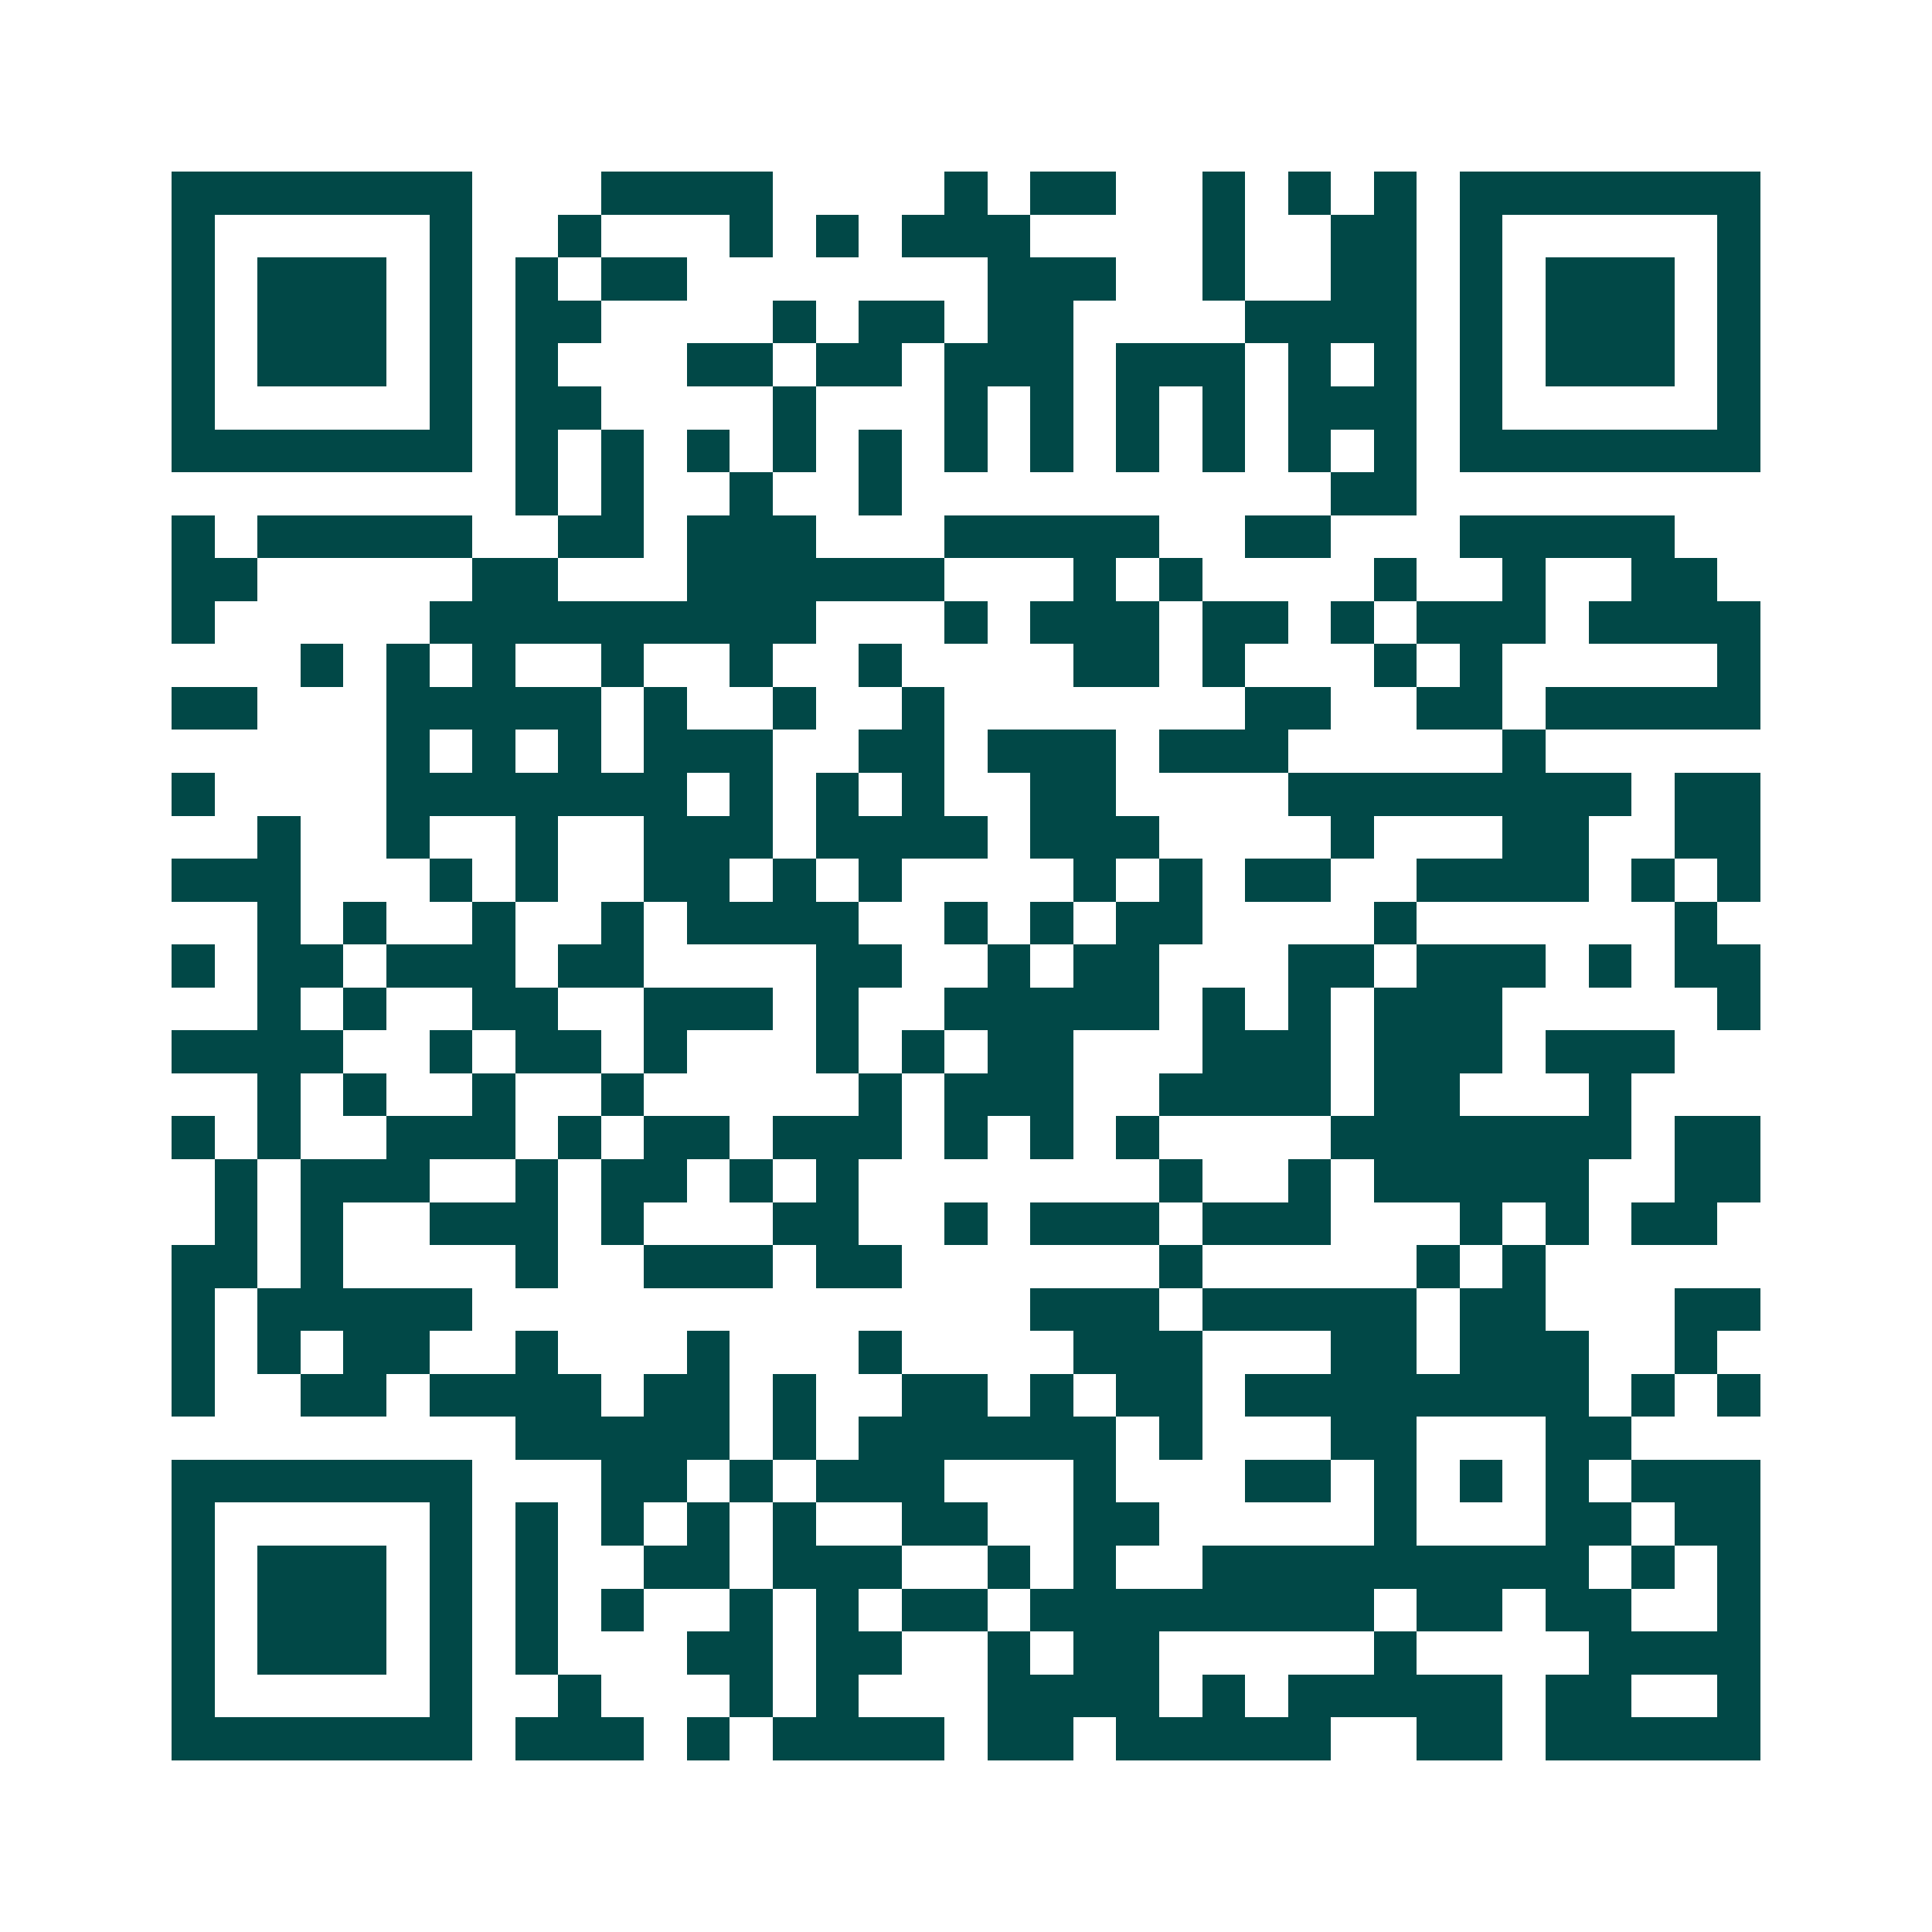 <svg xmlns="http://www.w3.org/2000/svg" width="200" height="200" viewBox="0 0 45 45" shape-rendering="crispEdges"><path fill="#ffffff" d="M0 0h45v45H0z"/><path stroke="#014847" d="M4 4.5h7m3 0h4m4 0h1m1 0h2m2 0h1m1 0h1m1 0h1m1 0h7M4 5.5h1m5 0h1m2 0h1m3 0h1m1 0h1m1 0h3m4 0h1m2 0h2m1 0h1m5 0h1M4 6.5h1m1 0h3m1 0h1m1 0h1m1 0h2m7 0h3m2 0h1m2 0h2m1 0h1m1 0h3m1 0h1M4 7.5h1m1 0h3m1 0h1m1 0h2m4 0h1m1 0h2m1 0h2m4 0h4m1 0h1m1 0h3m1 0h1M4 8.5h1m1 0h3m1 0h1m1 0h1m3 0h2m1 0h2m1 0h3m1 0h3m1 0h1m1 0h1m1 0h1m1 0h3m1 0h1M4 9.5h1m5 0h1m1 0h2m4 0h1m3 0h1m1 0h1m1 0h1m1 0h1m1 0h3m1 0h1m5 0h1M4 10.5h7m1 0h1m1 0h1m1 0h1m1 0h1m1 0h1m1 0h1m1 0h1m1 0h1m1 0h1m1 0h1m1 0h1m1 0h7M12 11.5h1m1 0h1m2 0h1m2 0h1m10 0h2M4 12.5h1m1 0h5m2 0h2m1 0h3m3 0h5m2 0h2m3 0h5M4 13.5h2m5 0h2m3 0h6m3 0h1m1 0h1m4 0h1m2 0h1m2 0h2M4 14.5h1m5 0h9m3 0h1m1 0h3m1 0h2m1 0h1m1 0h3m1 0h4M7 15.5h1m1 0h1m1 0h1m2 0h1m2 0h1m2 0h1m4 0h2m1 0h1m3 0h1m1 0h1m5 0h1M4 16.5h2m3 0h5m1 0h1m2 0h1m2 0h1m7 0h2m2 0h2m1 0h5M9 17.5h1m1 0h1m1 0h1m1 0h3m2 0h2m1 0h3m1 0h3m5 0h1M4 18.5h1m4 0h7m1 0h1m1 0h1m1 0h1m2 0h2m4 0h8m1 0h2M6 19.5h1m2 0h1m2 0h1m2 0h3m1 0h4m1 0h3m4 0h1m3 0h2m2 0h2M4 20.5h3m3 0h1m1 0h1m2 0h2m1 0h1m1 0h1m4 0h1m1 0h1m1 0h2m2 0h4m1 0h1m1 0h1M6 21.5h1m1 0h1m2 0h1m2 0h1m1 0h4m2 0h1m1 0h1m1 0h2m4 0h1m6 0h1M4 22.5h1m1 0h2m1 0h3m1 0h2m4 0h2m2 0h1m1 0h2m3 0h2m1 0h3m1 0h1m1 0h2M6 23.5h1m1 0h1m2 0h2m2 0h3m1 0h1m2 0h5m1 0h1m1 0h1m1 0h3m5 0h1M4 24.5h4m2 0h1m1 0h2m1 0h1m3 0h1m1 0h1m1 0h2m3 0h3m1 0h3m1 0h3M6 25.5h1m1 0h1m2 0h1m2 0h1m5 0h1m1 0h3m2 0h4m1 0h2m3 0h1M4 26.5h1m1 0h1m2 0h3m1 0h1m1 0h2m1 0h3m1 0h1m1 0h1m1 0h1m4 0h7m1 0h2M5 27.5h1m1 0h3m2 0h1m1 0h2m1 0h1m1 0h1m7 0h1m2 0h1m1 0h5m2 0h2M5 28.5h1m1 0h1m2 0h3m1 0h1m3 0h2m2 0h1m1 0h3m1 0h3m3 0h1m1 0h1m1 0h2M4 29.5h2m1 0h1m4 0h1m2 0h3m1 0h2m6 0h1m5 0h1m1 0h1M4 30.5h1m1 0h5m13 0h3m1 0h5m1 0h2m3 0h2M4 31.5h1m1 0h1m1 0h2m2 0h1m3 0h1m3 0h1m4 0h3m3 0h2m1 0h3m2 0h1M4 32.5h1m2 0h2m1 0h4m1 0h2m1 0h1m2 0h2m1 0h1m1 0h2m1 0h8m1 0h1m1 0h1M12 33.5h5m1 0h1m1 0h6m1 0h1m3 0h2m3 0h2M4 34.5h7m3 0h2m1 0h1m1 0h3m3 0h1m3 0h2m1 0h1m1 0h1m1 0h1m1 0h3M4 35.5h1m5 0h1m1 0h1m1 0h1m1 0h1m1 0h1m2 0h2m2 0h2m5 0h1m3 0h2m1 0h2M4 36.5h1m1 0h3m1 0h1m1 0h1m2 0h2m1 0h3m2 0h1m1 0h1m2 0h9m1 0h1m1 0h1M4 37.5h1m1 0h3m1 0h1m1 0h1m1 0h1m2 0h1m1 0h1m1 0h2m1 0h8m1 0h2m1 0h2m2 0h1M4 38.5h1m1 0h3m1 0h1m1 0h1m3 0h2m1 0h2m2 0h1m1 0h2m5 0h1m4 0h4M4 39.5h1m5 0h1m2 0h1m3 0h1m1 0h1m3 0h4m1 0h1m1 0h5m1 0h2m2 0h1M4 40.5h7m1 0h3m1 0h1m1 0h4m1 0h2m1 0h5m2 0h2m1 0h5"/></svg>
